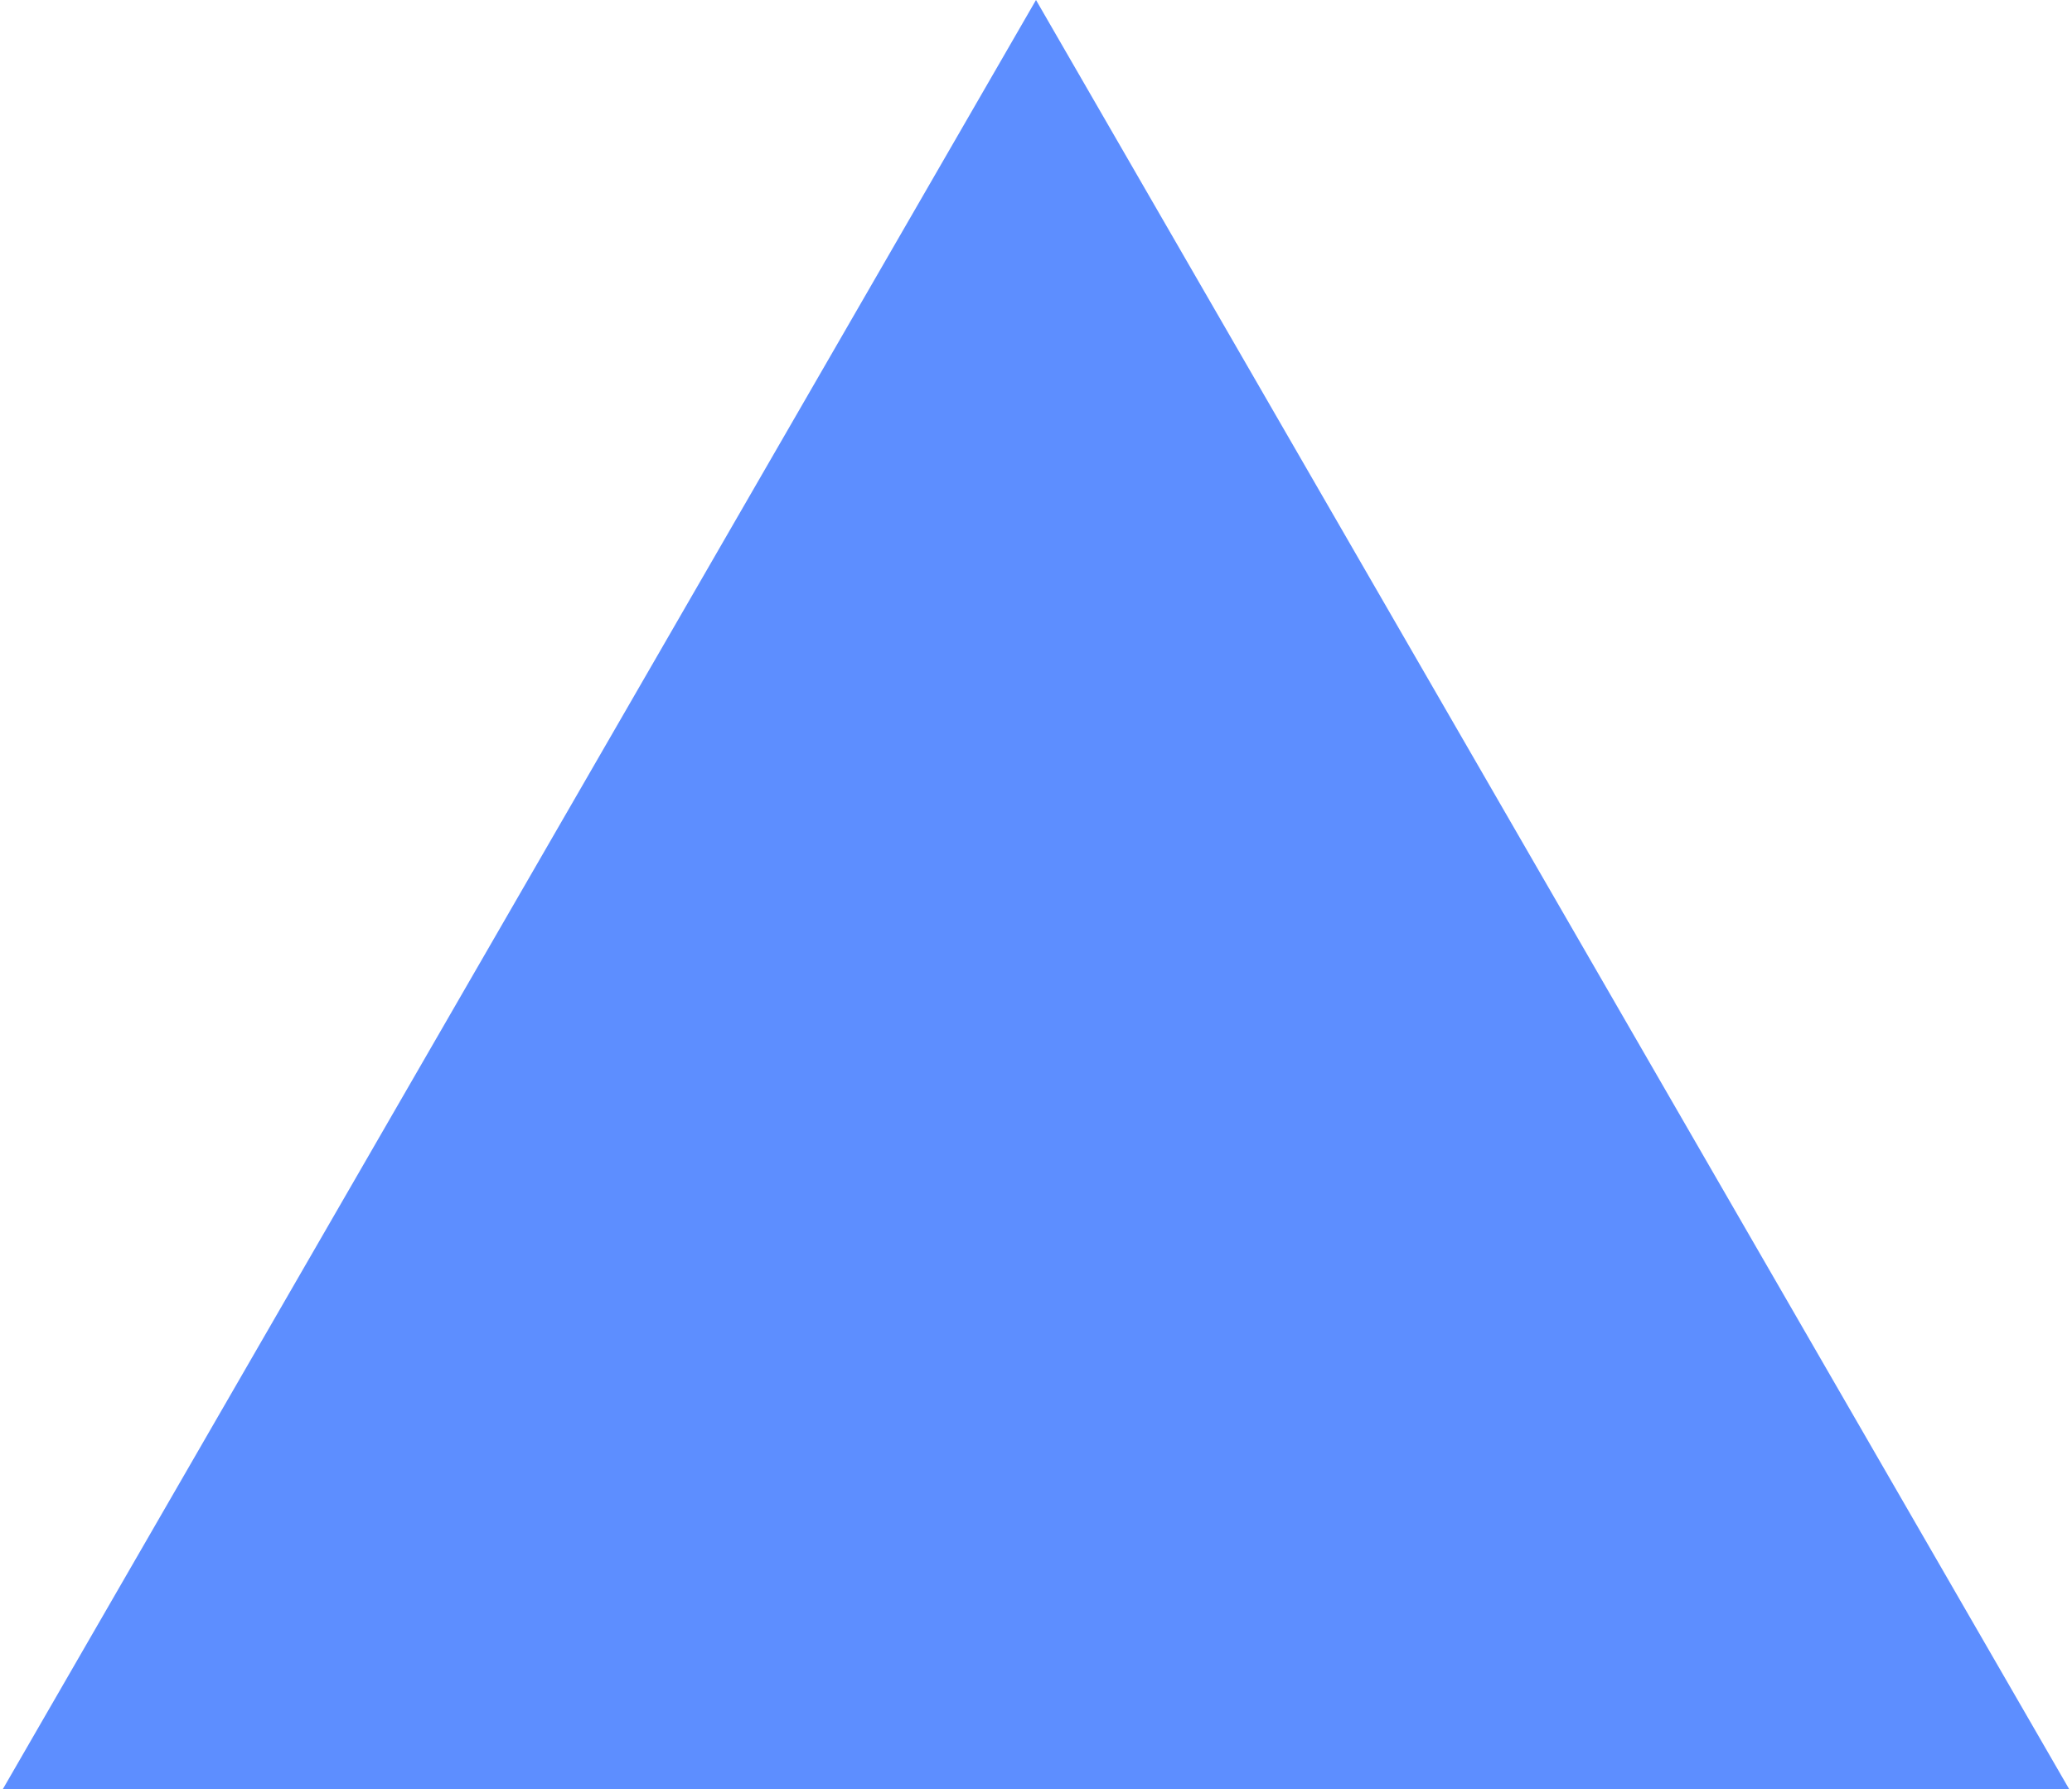<?xml version="1.0" encoding="UTF-8"?> <svg xmlns="http://www.w3.org/2000/svg" width="462" height="399" viewBox="0 0 462 399" fill="none"> <path d="M231 0L461.363 399H0.637L231 0Z" fill="#5D8EFF"></path> </svg> 